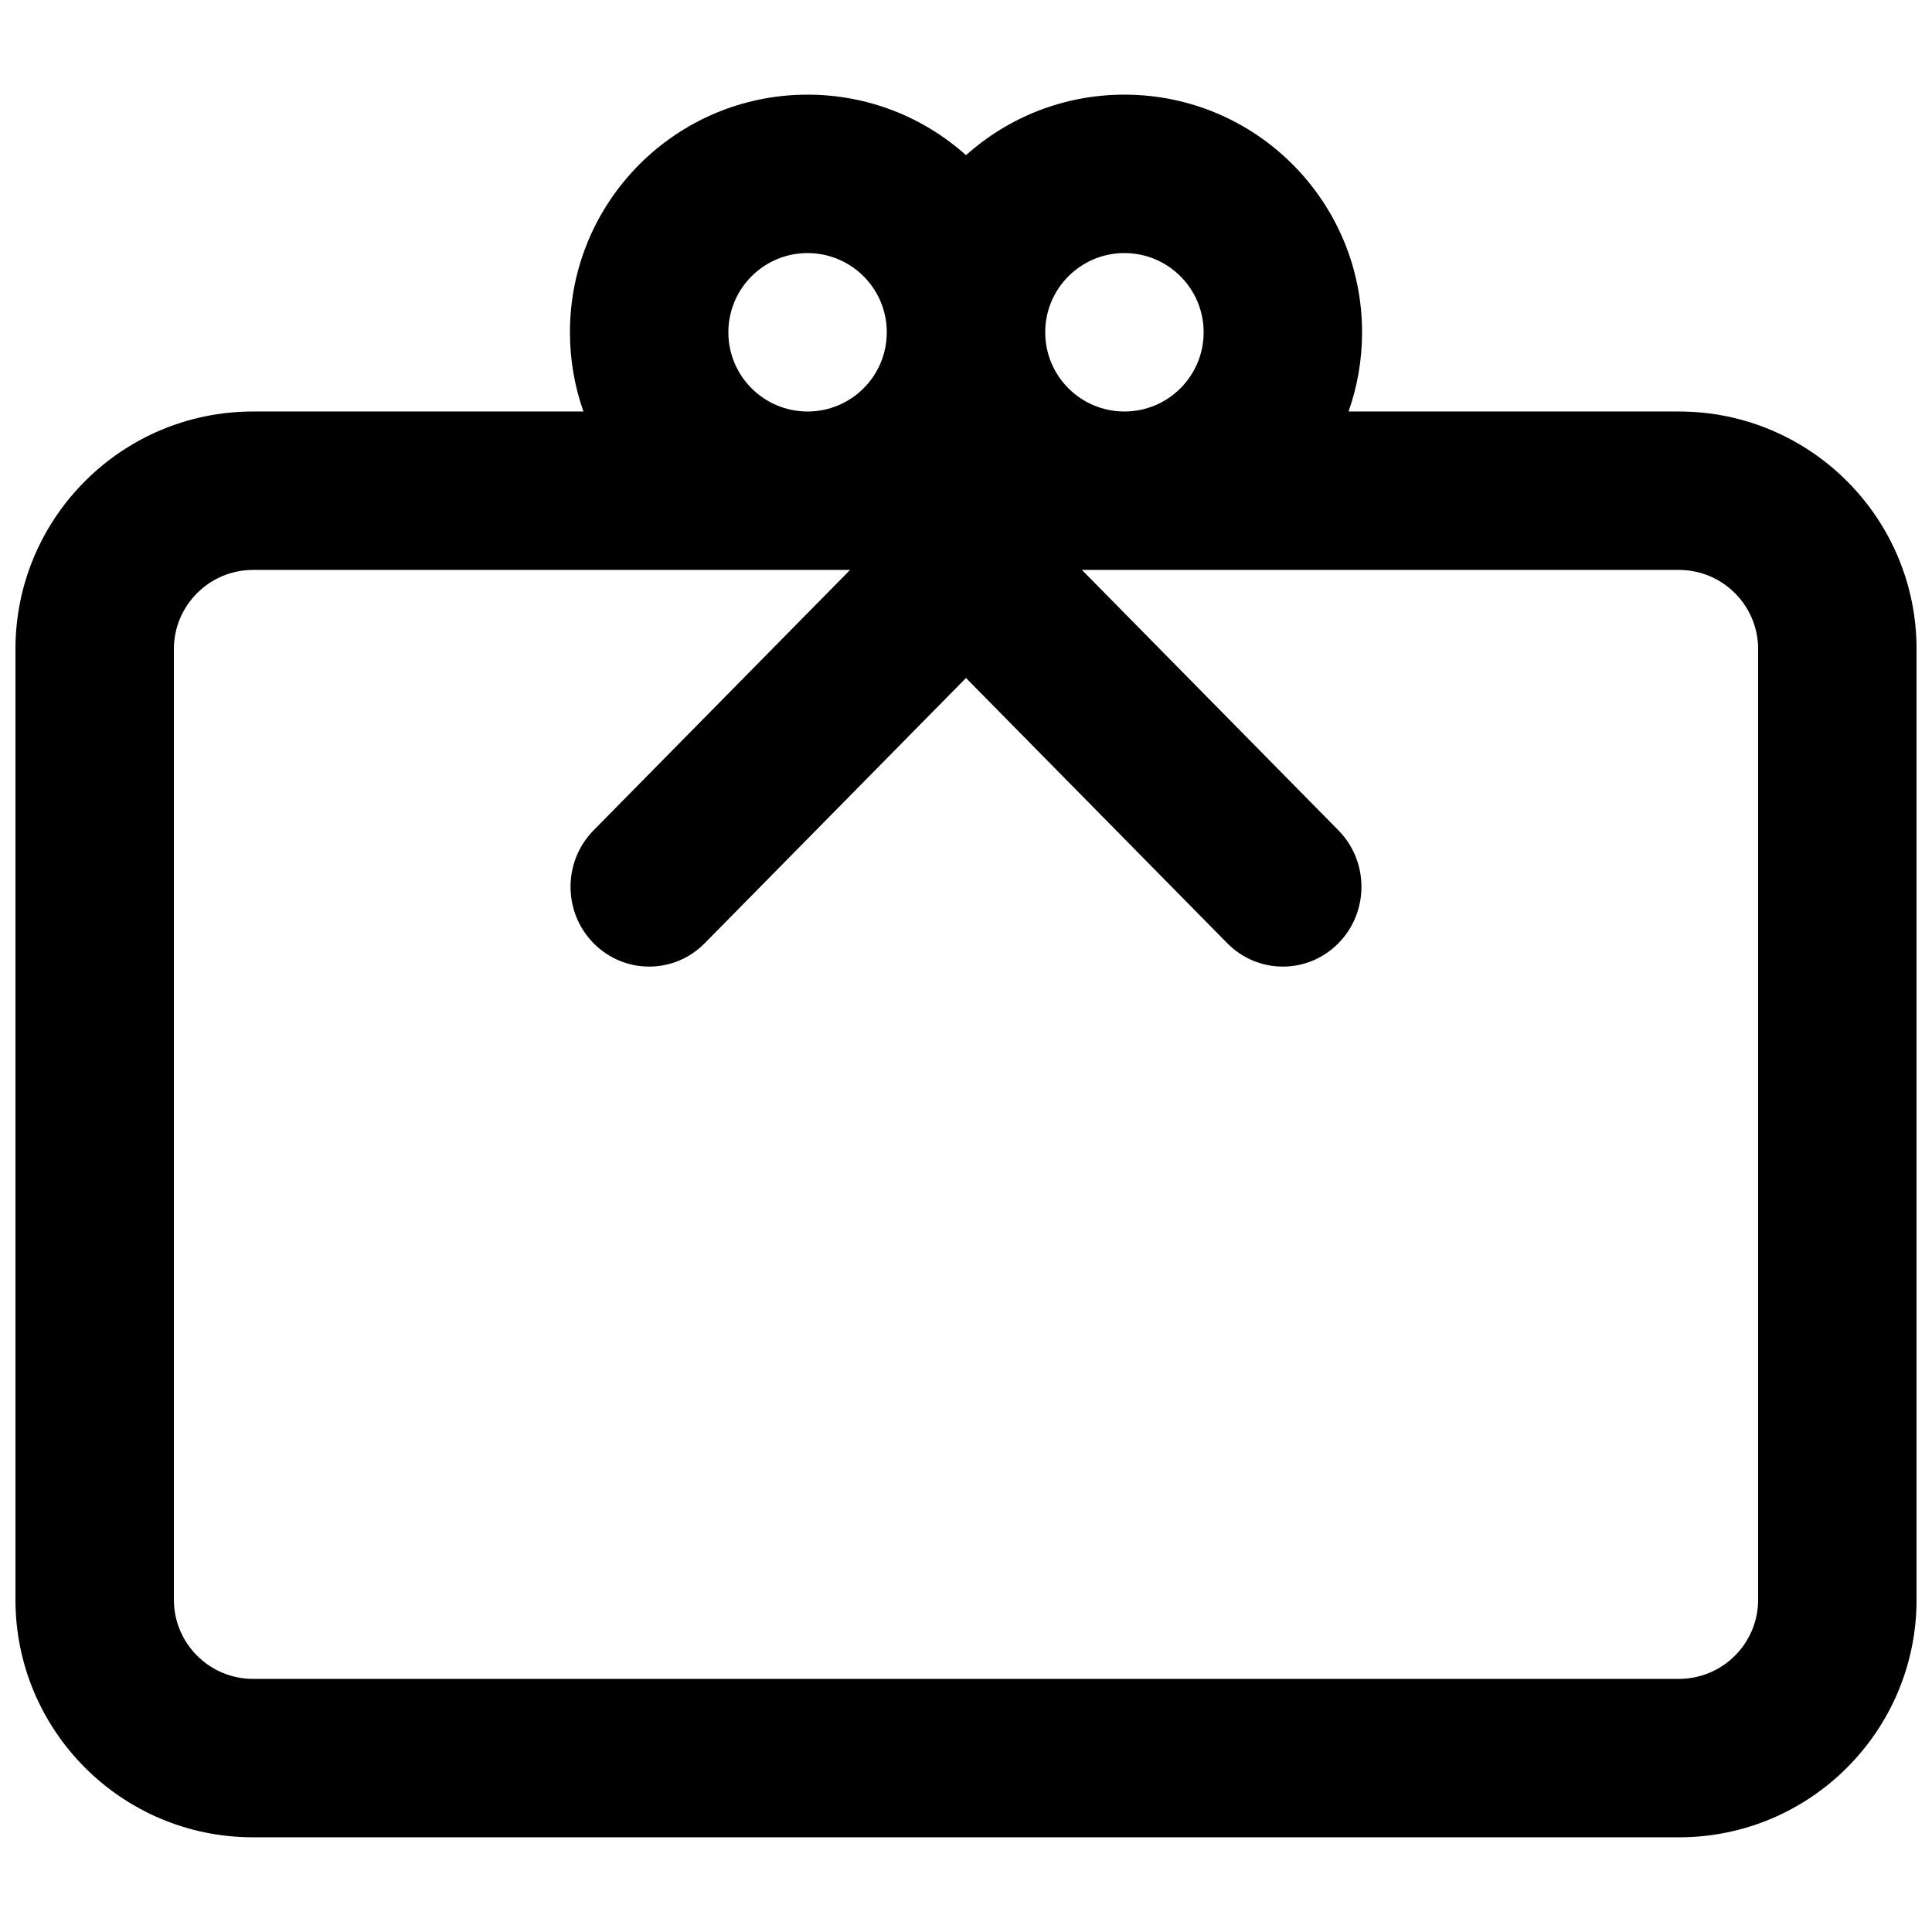 <?xml version="1.0" encoding="UTF-8"?>
<!-- Uploaded to: ICON Repo, www.iconrepo.com, Generator: ICON Repo Mixer Tools -->
<svg width="800px" height="800px" version="1.1" viewBox="144 144 512 512" xmlns="http://www.w3.org/2000/svg">
 <defs>
  <clipPath id="a">
   <path d="m148.09 169h503.81v462h-503.81z"/>
  </clipPath>
 </defs>
 <g clip-path="url(#a)">
  <path d="m400 185.12c-11.145-9.973-25.855-16.035-41.984-16.035-34.781 0-62.977 28.195-62.977 62.977 0 7.359 1.262 14.426 3.582 20.992h-87.551c-34.781 0-62.977 28.195-62.977 62.977v251.9c0 34.781 28.195 62.977 62.977 62.977h377.86c34.781 0 62.977-28.195 62.977-62.977v-251.9c0-34.781-28.195-62.977-62.977-62.977h-87.551c2.32-6.566 3.582-13.633 3.582-20.992 0-34.781-28.191-62.977-62.973-62.977-16.133 0-30.844 6.062-41.984 16.035zm-41.984 25.949c-11.594 0-20.992 9.398-20.992 20.992s9.398 20.992 20.992 20.992 20.992-9.398 20.992-20.992-9.398-20.992-20.992-20.992zm62.977 20.992c0-11.594 9.398-20.992 20.992-20.992s20.992 9.398 20.992 20.992-9.398 20.992-20.992 20.992-20.992-9.398-20.992-20.992zm9.723 62.977 67.984 69.012c8.133 8.262 8.133 21.652 0 29.91-8.137 8.262-21.328 8.262-29.465 0l-69.234-70.285-69.238 70.285c-8.137 8.262-21.328 8.262-29.465 0-8.133-8.258-8.133-21.648 0-29.91l67.984-69.012h-158.21c-11.594 0-20.992 9.398-20.992 20.992v251.9c0 11.594 9.398 20.992 20.992 20.992h377.86c11.594 0 20.992-9.398 20.992-20.992v-251.9c0-11.594-9.398-20.992-20.992-20.992z" fill-rule="evenodd"/>
 </g>
</svg>